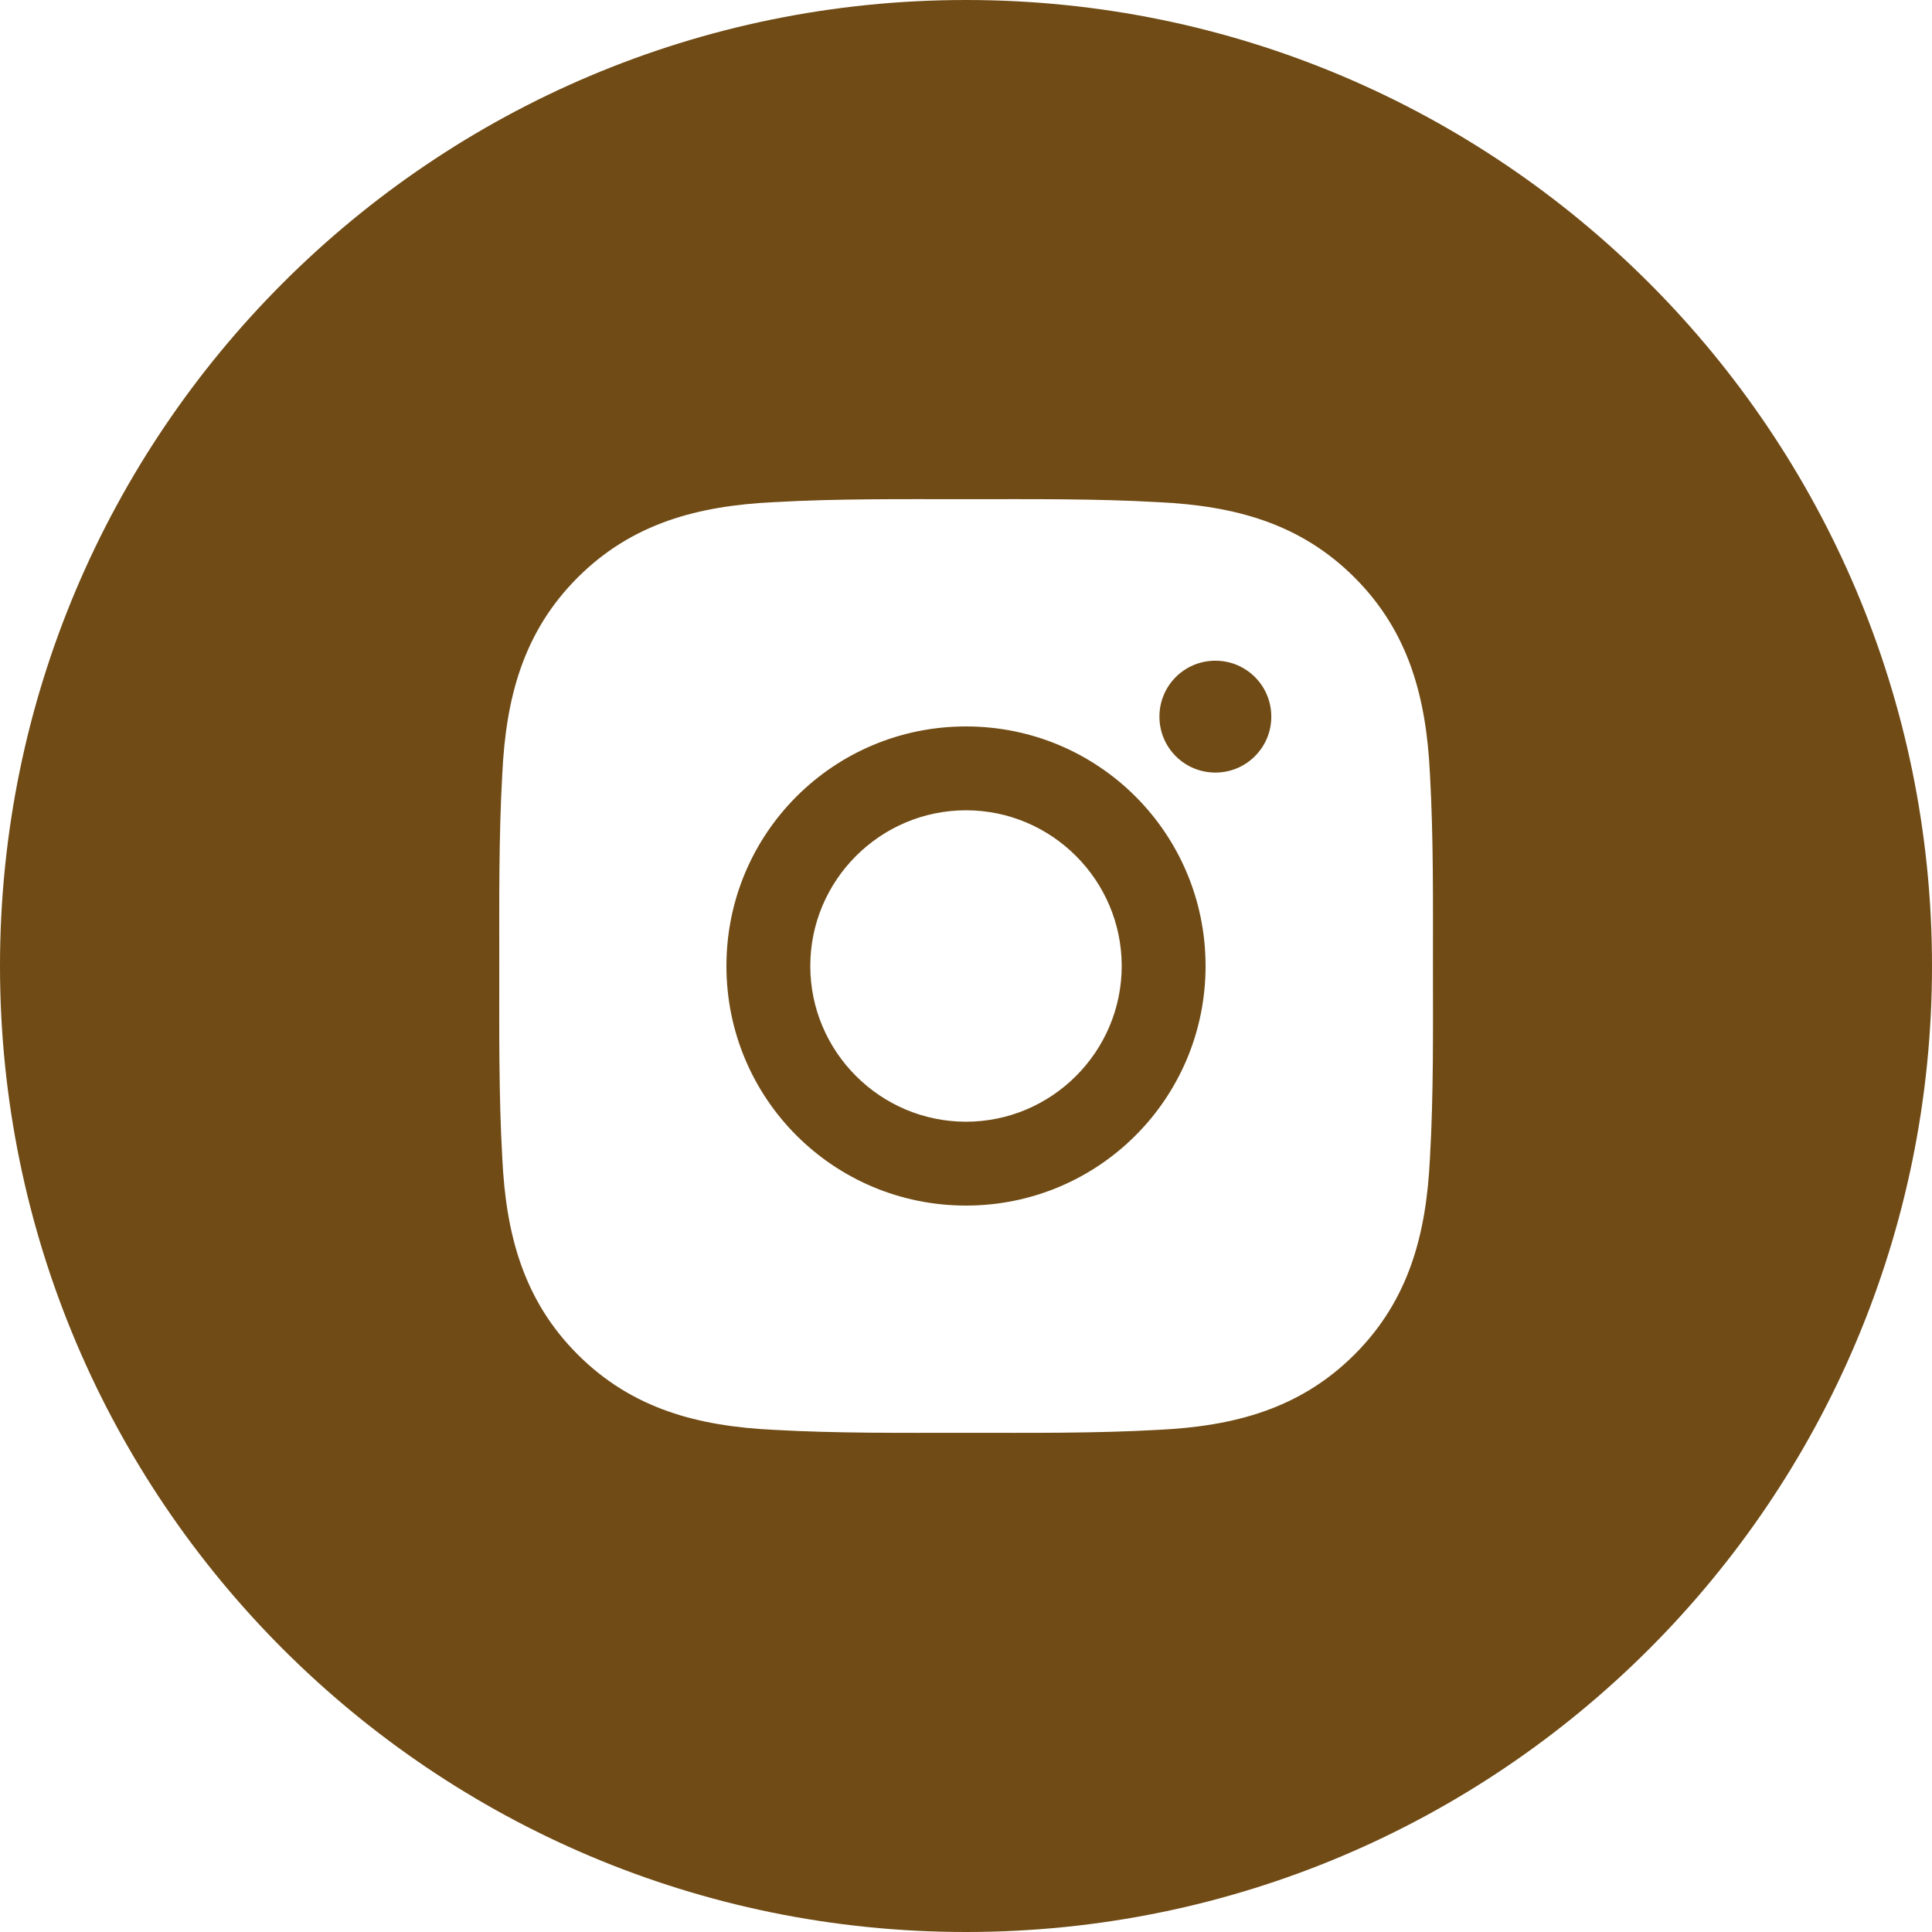 <?xml version="1.0" encoding="UTF-8"?> <svg xmlns="http://www.w3.org/2000/svg" width="42" height="42" viewBox="0 0 42 42" fill="none"><path d="M21 0C32.598 0 42 9.402 42 21C42 32.598 32.598 42 21 42C9.402 42 0 32.598 0 21C0 9.402 9.402 0 21 0ZM21.003 10.852C19.602 10.852 18.212 10.838 16.814 10.917C15.189 10.996 13.746 11.367 12.558 12.555C11.367 13.745 10.999 15.185 10.92 16.811C10.841 18.212 10.854 19.601 10.854 21C10.854 22.399 10.841 23.79 10.92 25.189C10.999 26.814 11.369 28.257 12.558 29.445C13.748 30.636 15.189 31.004 16.814 31.083C18.215 31.162 19.604 31.148 21.003 31.148C22.404 31.148 23.794 31.162 25.192 31.083C26.817 31.004 28.259 30.633 29.447 29.445C30.638 28.255 31.006 26.814 31.085 25.189C31.166 23.79 31.151 22.402 31.151 21C31.151 19.598 31.164 18.21 31.085 16.811C31.006 15.186 30.636 13.743 29.447 12.555C28.257 11.364 26.817 10.996 25.192 10.917C23.791 10.838 22.402 10.852 21.003 10.852ZM21 15.792C23.882 15.792 26.208 18.118 26.208 21C26.208 23.882 23.882 26.208 21 26.208C18.118 26.208 15.792 23.882 15.792 21C15.792 18.118 18.118 15.792 21 15.792ZM21 17.615C19.136 17.615 17.615 19.136 17.615 21C17.615 22.864 19.136 24.385 21 24.385C22.864 24.385 24.385 22.864 24.385 21C24.385 19.136 22.864 17.615 21 17.615ZM26.421 14.363C27.094 14.363 27.637 14.906 27.637 15.579C27.637 15.739 27.606 15.897 27.545 16.045C27.484 16.192 27.394 16.326 27.281 16.439C27.168 16.552 27.034 16.642 26.887 16.703C26.739 16.764 26.581 16.795 26.421 16.795C25.748 16.795 25.205 16.252 25.205 15.579C25.205 14.906 25.748 14.363 26.421 14.363Z" fill="#704B15"></path></svg> 